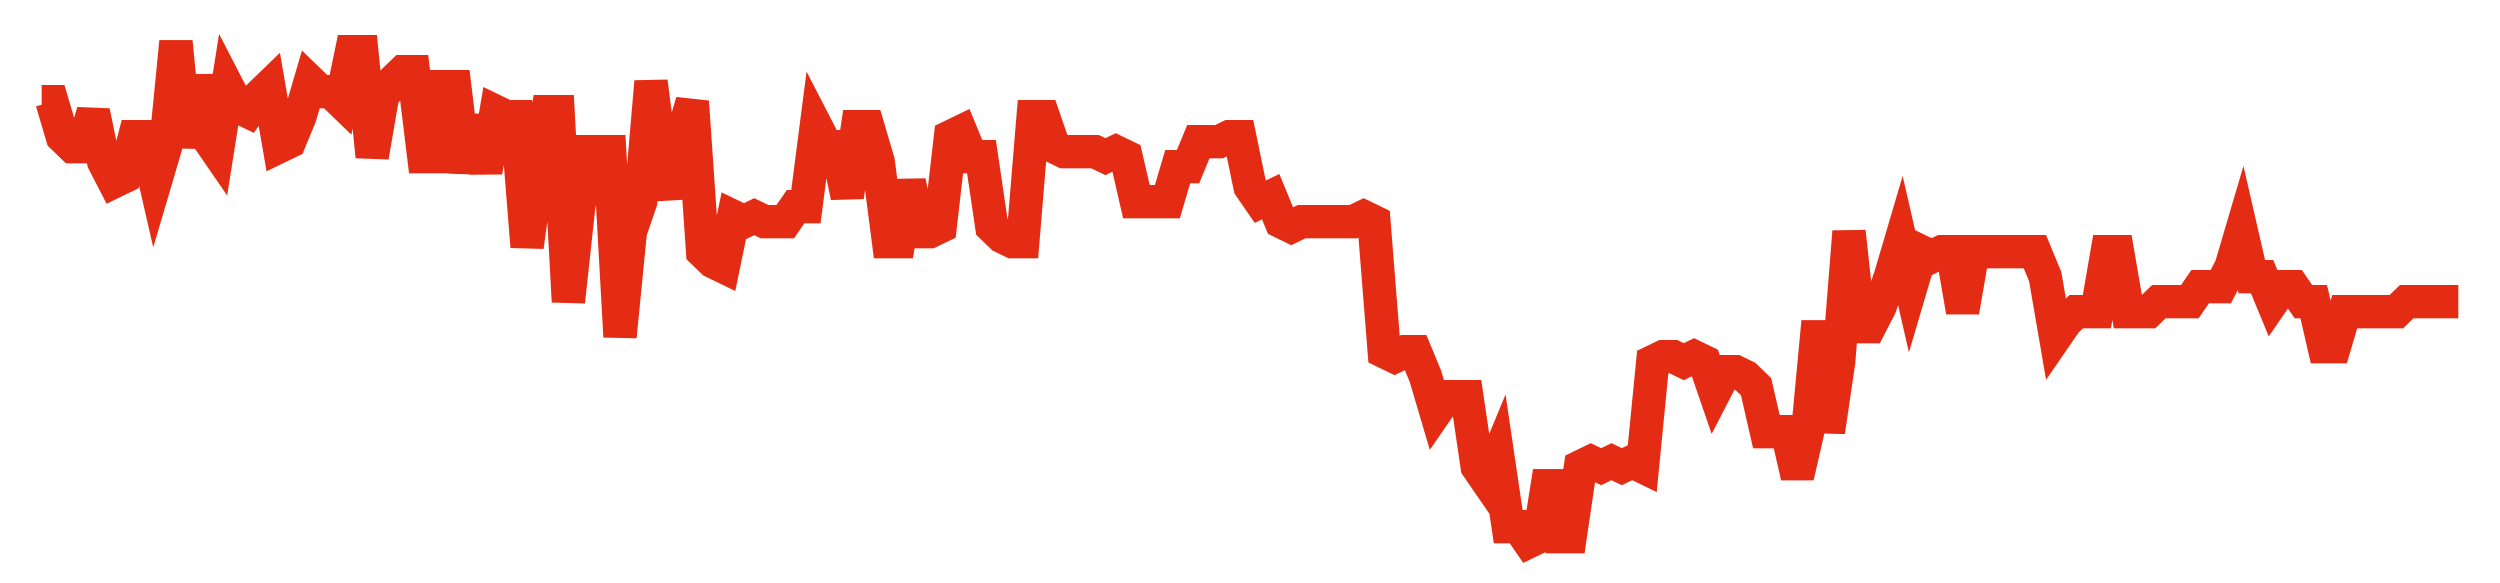<svg width="300" height="70" viewBox="0 0 300 70" xmlns="http://www.w3.org/2000/svg">
    <path d="M 5,12.2 L 6.239,12.2 L 7.479,16.4 L 8.718,17.6 L 9.957,17.6 L 11.197,13.4 L 12.436,19.4 L 13.675,21.8 L 14.915,21.2 L 16.154,16.4 L 17.393,16.4 L 18.632,21.8 L 19.872,17.6 L 21.111,5 L 22.35,17.6 L 23.59,9.2 L 24.829,16.4 L 26.068,18.2 L 27.308,10.4 L 28.547,12.8 L 29.786,13.4 L 31.026,11.6 L 32.265,10.4 L 33.504,17.6 L 34.744,17 L 35.983,14 L 37.222,9.8 L 38.462,11 L 39.701,11 L 40.94,12.2 L 42.179,6.2 L 43.419,6.2 L 44.658,18.8 L 45.897,11.6 L 47.137,9.8 L 48.376,8.6 L 49.615,8.6 L 50.855,18.8 L 52.094,18.8 L 53.333,10.4 L 54.573,10.4 L 55.812,20.6 L 57.051,14 L 58.291,20.6 L 59.53,13.4 L 60.769,14 L 62.009,14 L 63.248,29.6 L 64.487,20.6 L 65.726,13.4 L 66.966,13.4 L 68.205,36.2 L 69.444,24.8 L 70.684,18.2 L 71.923,18.2 L 73.162,18.2 L 74.402,40.4 L 75.641,27.8 L 76.88,24.2 L 78.12,9.8 L 79.359,19.4 L 80.598,23.6 L 81.838,16.4 L 83.077,12.2 L 84.316,30.2 L 85.556,31.4 L 86.795,32 L 88.034,26 L 89.274,26.6 L 90.513,26 L 91.752,26.6 L 92.991,26.6 L 94.231,26.6 L 95.47,24.8 L 96.709,24.8 L 97.949,15.2 L 99.188,17.6 L 100.427,17.6 L 101.667,23.6 L 102.906,15.2 L 104.145,15.2 L 105.385,19.4 L 106.624,29 L 107.863,29 L 109.103,21.8 L 110.342,27.8 L 111.581,27.8 L 112.821,27.2 L 114.06,16.4 L 115.299,15.8 L 116.538,18.8 L 117.778,18.8 L 119.017,27.2 L 120.256,28.4 L 121.496,29 L 122.735,29 L 123.974,14 L 125.214,14 L 126.453,17.6 L 127.692,18.2 L 128.932,18.2 L 130.171,18.2 L 131.41,18.2 L 132.65,18.8 L 133.889,18.2 L 135.128,18.8 L 136.368,24.2 L 137.607,24.2 L 138.846,24.2 L 140.085,24.2 L 141.325,20 L 142.564,20 L 143.803,17 L 145.043,17 L 146.282,17 L 147.521,16.4 L 148.761,16.4 L 150,22.4 L 151.239,24.2 L 152.479,23.6 L 153.718,26.6 L 154.957,27.2 L 156.197,26.6 L 157.436,26.6 L 158.675,26.6 L 159.915,26.6 L 161.154,26.6 L 162.393,26.6 L 163.632,26 L 164.872,26.6 L 166.111,42.2 L 167.35,42.8 L 168.59,42.2 L 169.829,42.2 L 171.068,45.2 L 172.308,49.4 L 173.547,47.6 L 174.786,47.6 L 176.026,47.6 L 177.265,56 L 178.504,57.8 L 179.744,54.8 L 180.983,63.2 L 182.222,63.2 L 183.462,65 L 184.701,64.4 L 185.94,56.6 L 187.179,64.4 L 188.419,64.4 L 189.658,56 L 190.897,55.4 L 192.137,56 L 193.376,55.4 L 194.615,56 L 195.855,55.4 L 197.094,56 L 198.333,43.4 L 199.573,42.8 L 200.812,42.8 L 202.051,43.4 L 203.291,42.8 L 204.53,43.4 L 205.769,47 L 207.009,44.6 L 208.248,44.6 L 209.487,45.2 L 210.726,46.4 L 211.966,51.8 L 213.205,51.8 L 214.444,51.8 L 215.684,57.2 L 216.923,51.8 L 218.162,38.6 L 219.402,51.8 L 220.641,43.4 L 221.88,27.8 L 223.12,39.2 L 224.359,39.2 L 225.598,36.8 L 226.838,33.2 L 228.077,29 L 229.316,34.4 L 230.556,30.2 L 231.795,30.8 L 233.034,30.2 L 234.274,30.2 L 235.513,37.4 L 236.752,30.2 L 237.991,30.2 L 239.231,30.2 L 240.47,30.2 L 241.709,30.2 L 242.949,30.2 L 244.188,30.2 L 245.427,33.2 L 246.667,40.4 L 247.906,38.6 L 249.145,37.4 L 250.385,37.4 L 251.624,37.4 L 252.863,30.2 L 254.103,30.2 L 255.342,37.4 L 256.581,37.4 L 257.821,37.4 L 259.06,36.2 L 260.299,36.2 L 261.538,36.2 L 262.778,36.2 L 264.017,34.4 L 265.256,34.4 L 266.496,34.4 L 267.735,32 L 268.974,27.8 L 270.214,33.2 L 271.453,33.2 L 272.692,36.2 L 273.932,34.4 L 275.171,34.4 L 276.41,36.2 L 277.65,36.2 L 278.889,41.6 L 280.128,41.6 L 281.368,37.4 L 282.607,37.4 L 283.846,37.4 L 285.085,37.4 L 286.325,37.4 L 287.564,37.4 L 288.803,36.2 L 290.043,36.2 L 291.282,36.2 L 292.521,36.2 L 293.761,36.2 L 295,36.2" fill="none" stroke="#E32C13" stroke-width="4"/>
</svg>
